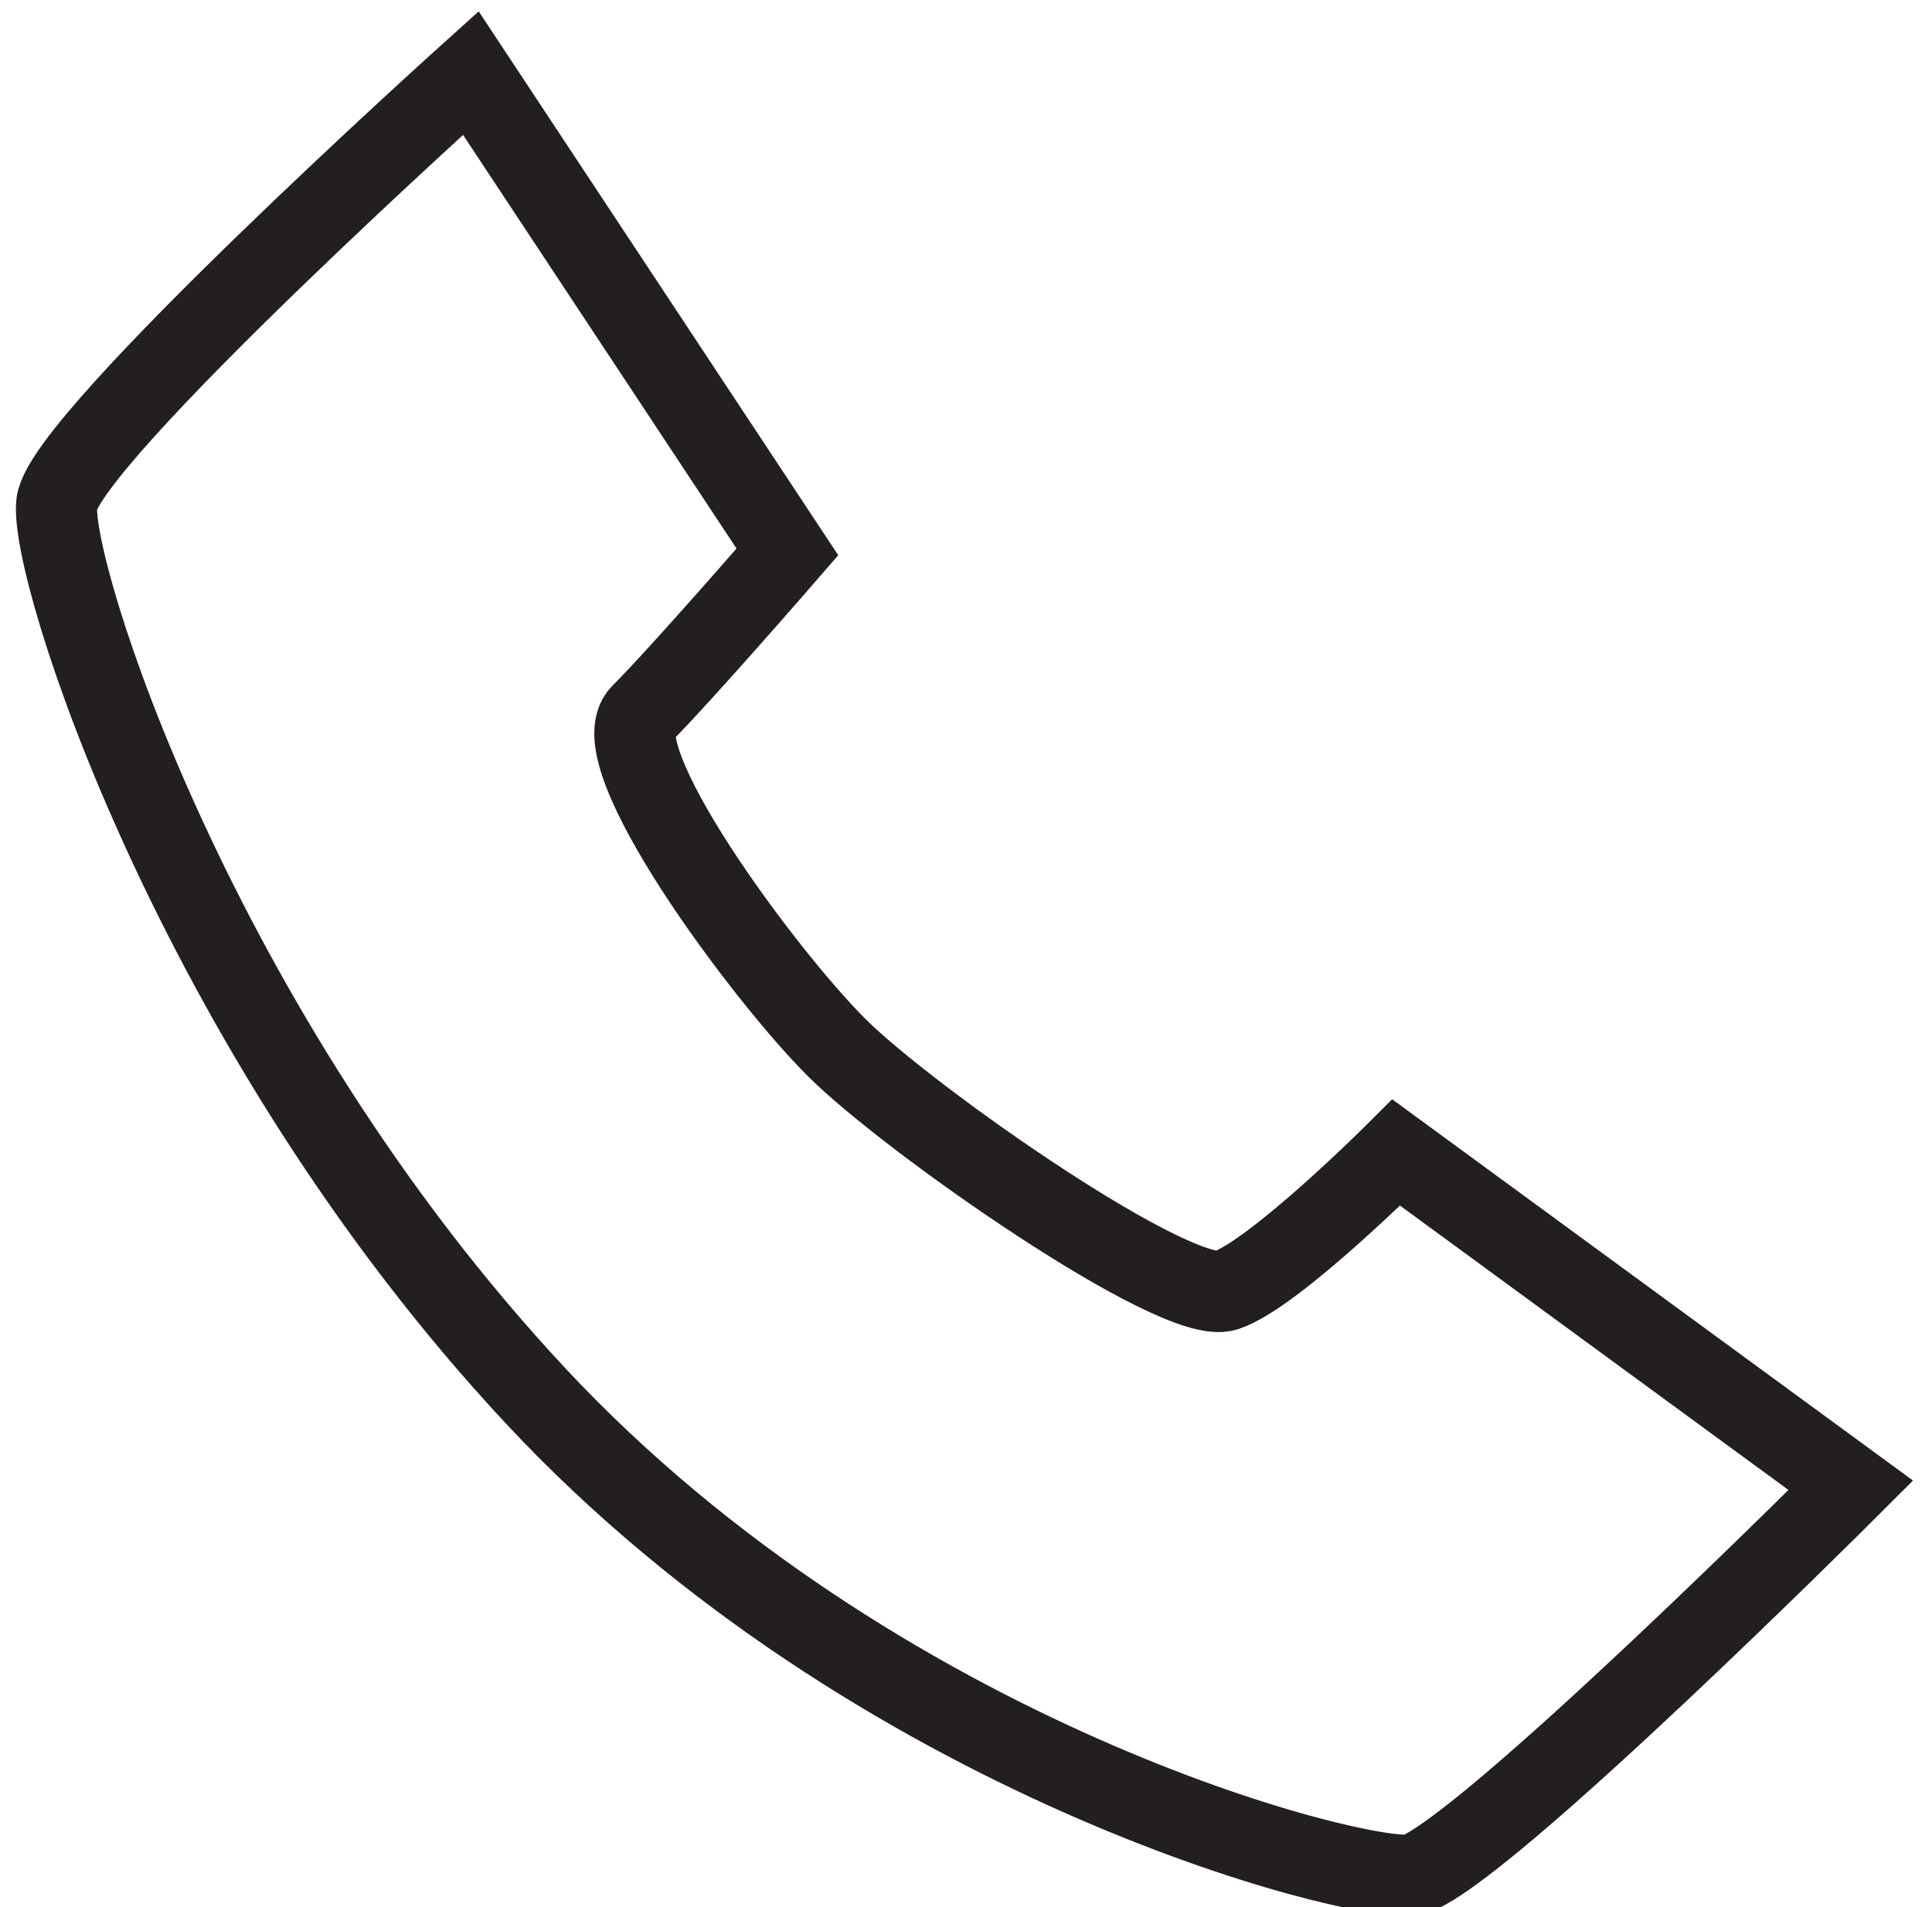 <?xml version="1.0" encoding="utf-8"?>
<!-- Generator: Adobe Illustrator 19.0.0, SVG Export Plug-In . SVG Version: 6.00 Build 0)  -->
<svg version="1.1" id="Layer_1" xmlns="http://www.w3.org/2000/svg" xmlns:xlink="http://www.w3.org/1999/xlink" x="0px" y="0px"
	 viewBox="0 0 23.8 23.5" style="enable-background:new 0 0 23.8 23.5;" xml:space="preserve">
<style type="text/css">
	.st0{fill:none;stroke:#231F20;stroke-miterlimit:10;}
</style>
<path id="XMLID_2_" class="st0" d="M5.8,0.9c0,0-5,4.5-5.1,5.3s1.7,6.5,5.9,11s10.1,6,10.8,5.9c0.8-0.2,5.4-4.8,5.4-4.8l-5.6-4.1
	c0,0-1.5,1.5-2.1,1.7s-3.9-2.1-4.8-3c-0.9-0.9-2.9-3.6-2.4-4.1c0.5-0.5,1.8-2,1.8-2L5.8,0.9z"/>
</svg>
